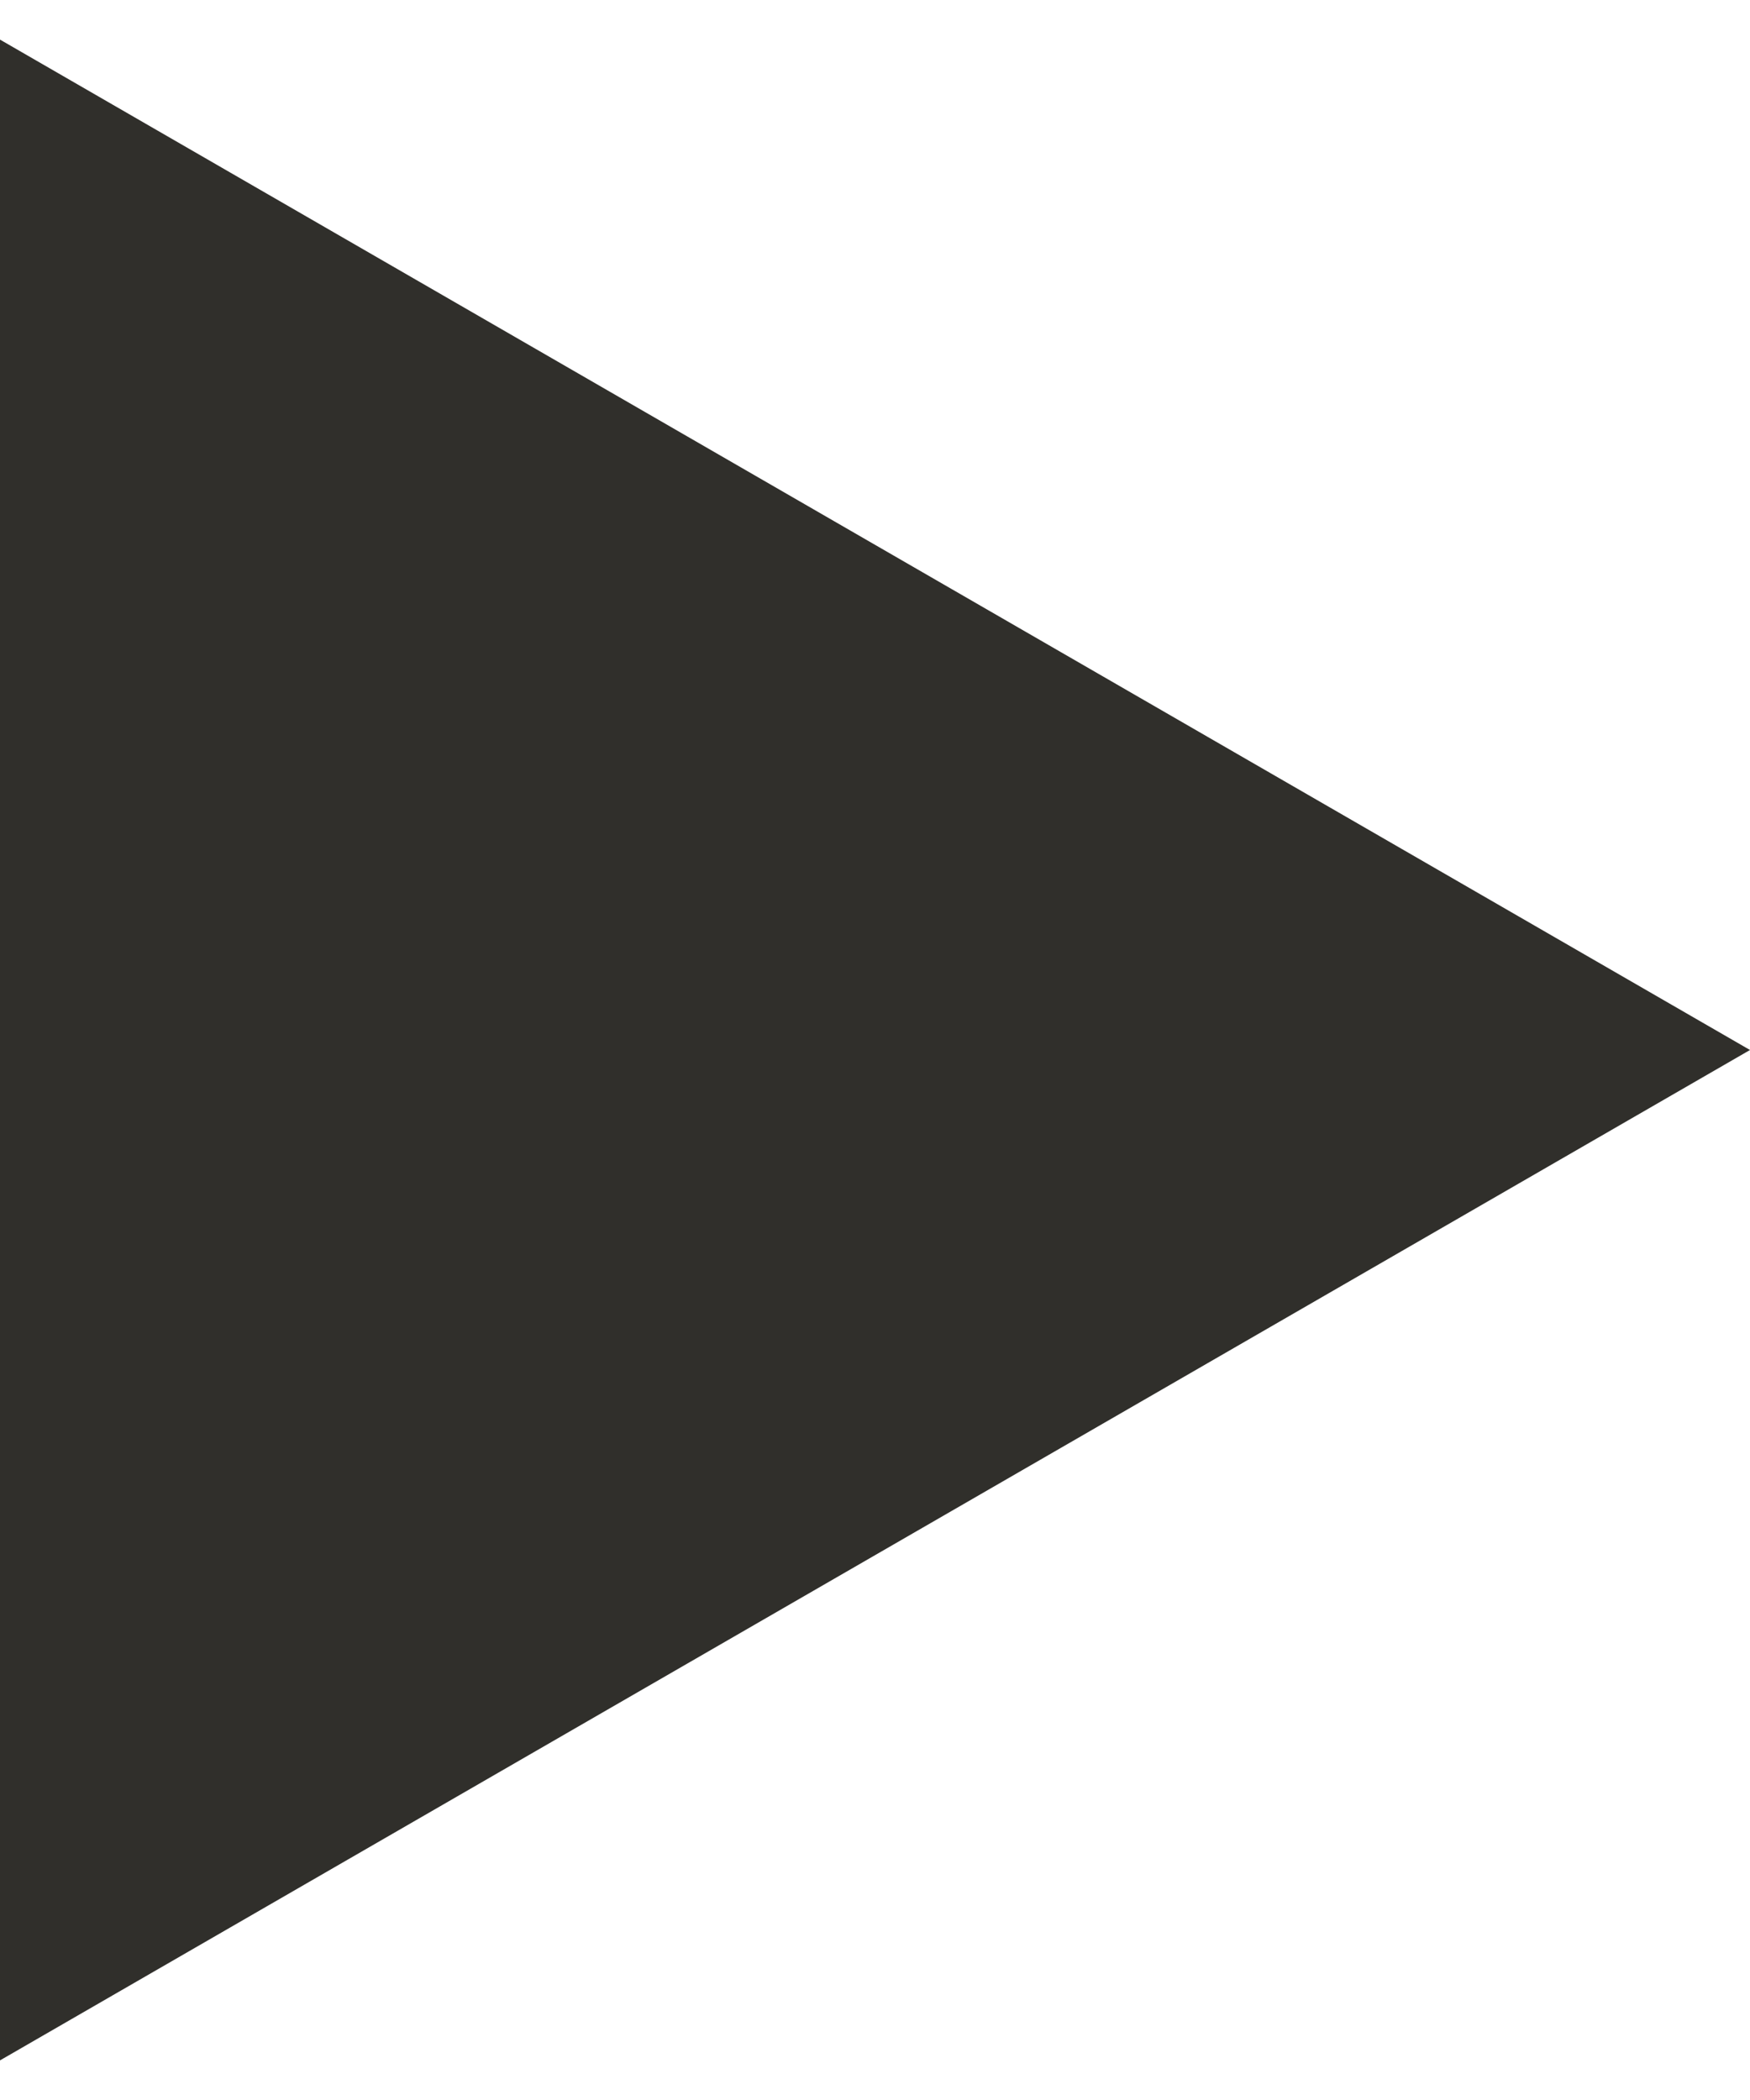 <?xml version="1.0" encoding="UTF-8"?> <svg xmlns="http://www.w3.org/2000/svg" width="30" height="36" viewBox="0 0 30 36" fill="none"> <path d="M30 18L-1.63133e-06 35.321L-1.17124e-07 0.679L30 18Z" fill="#302F2B"></path> </svg> 